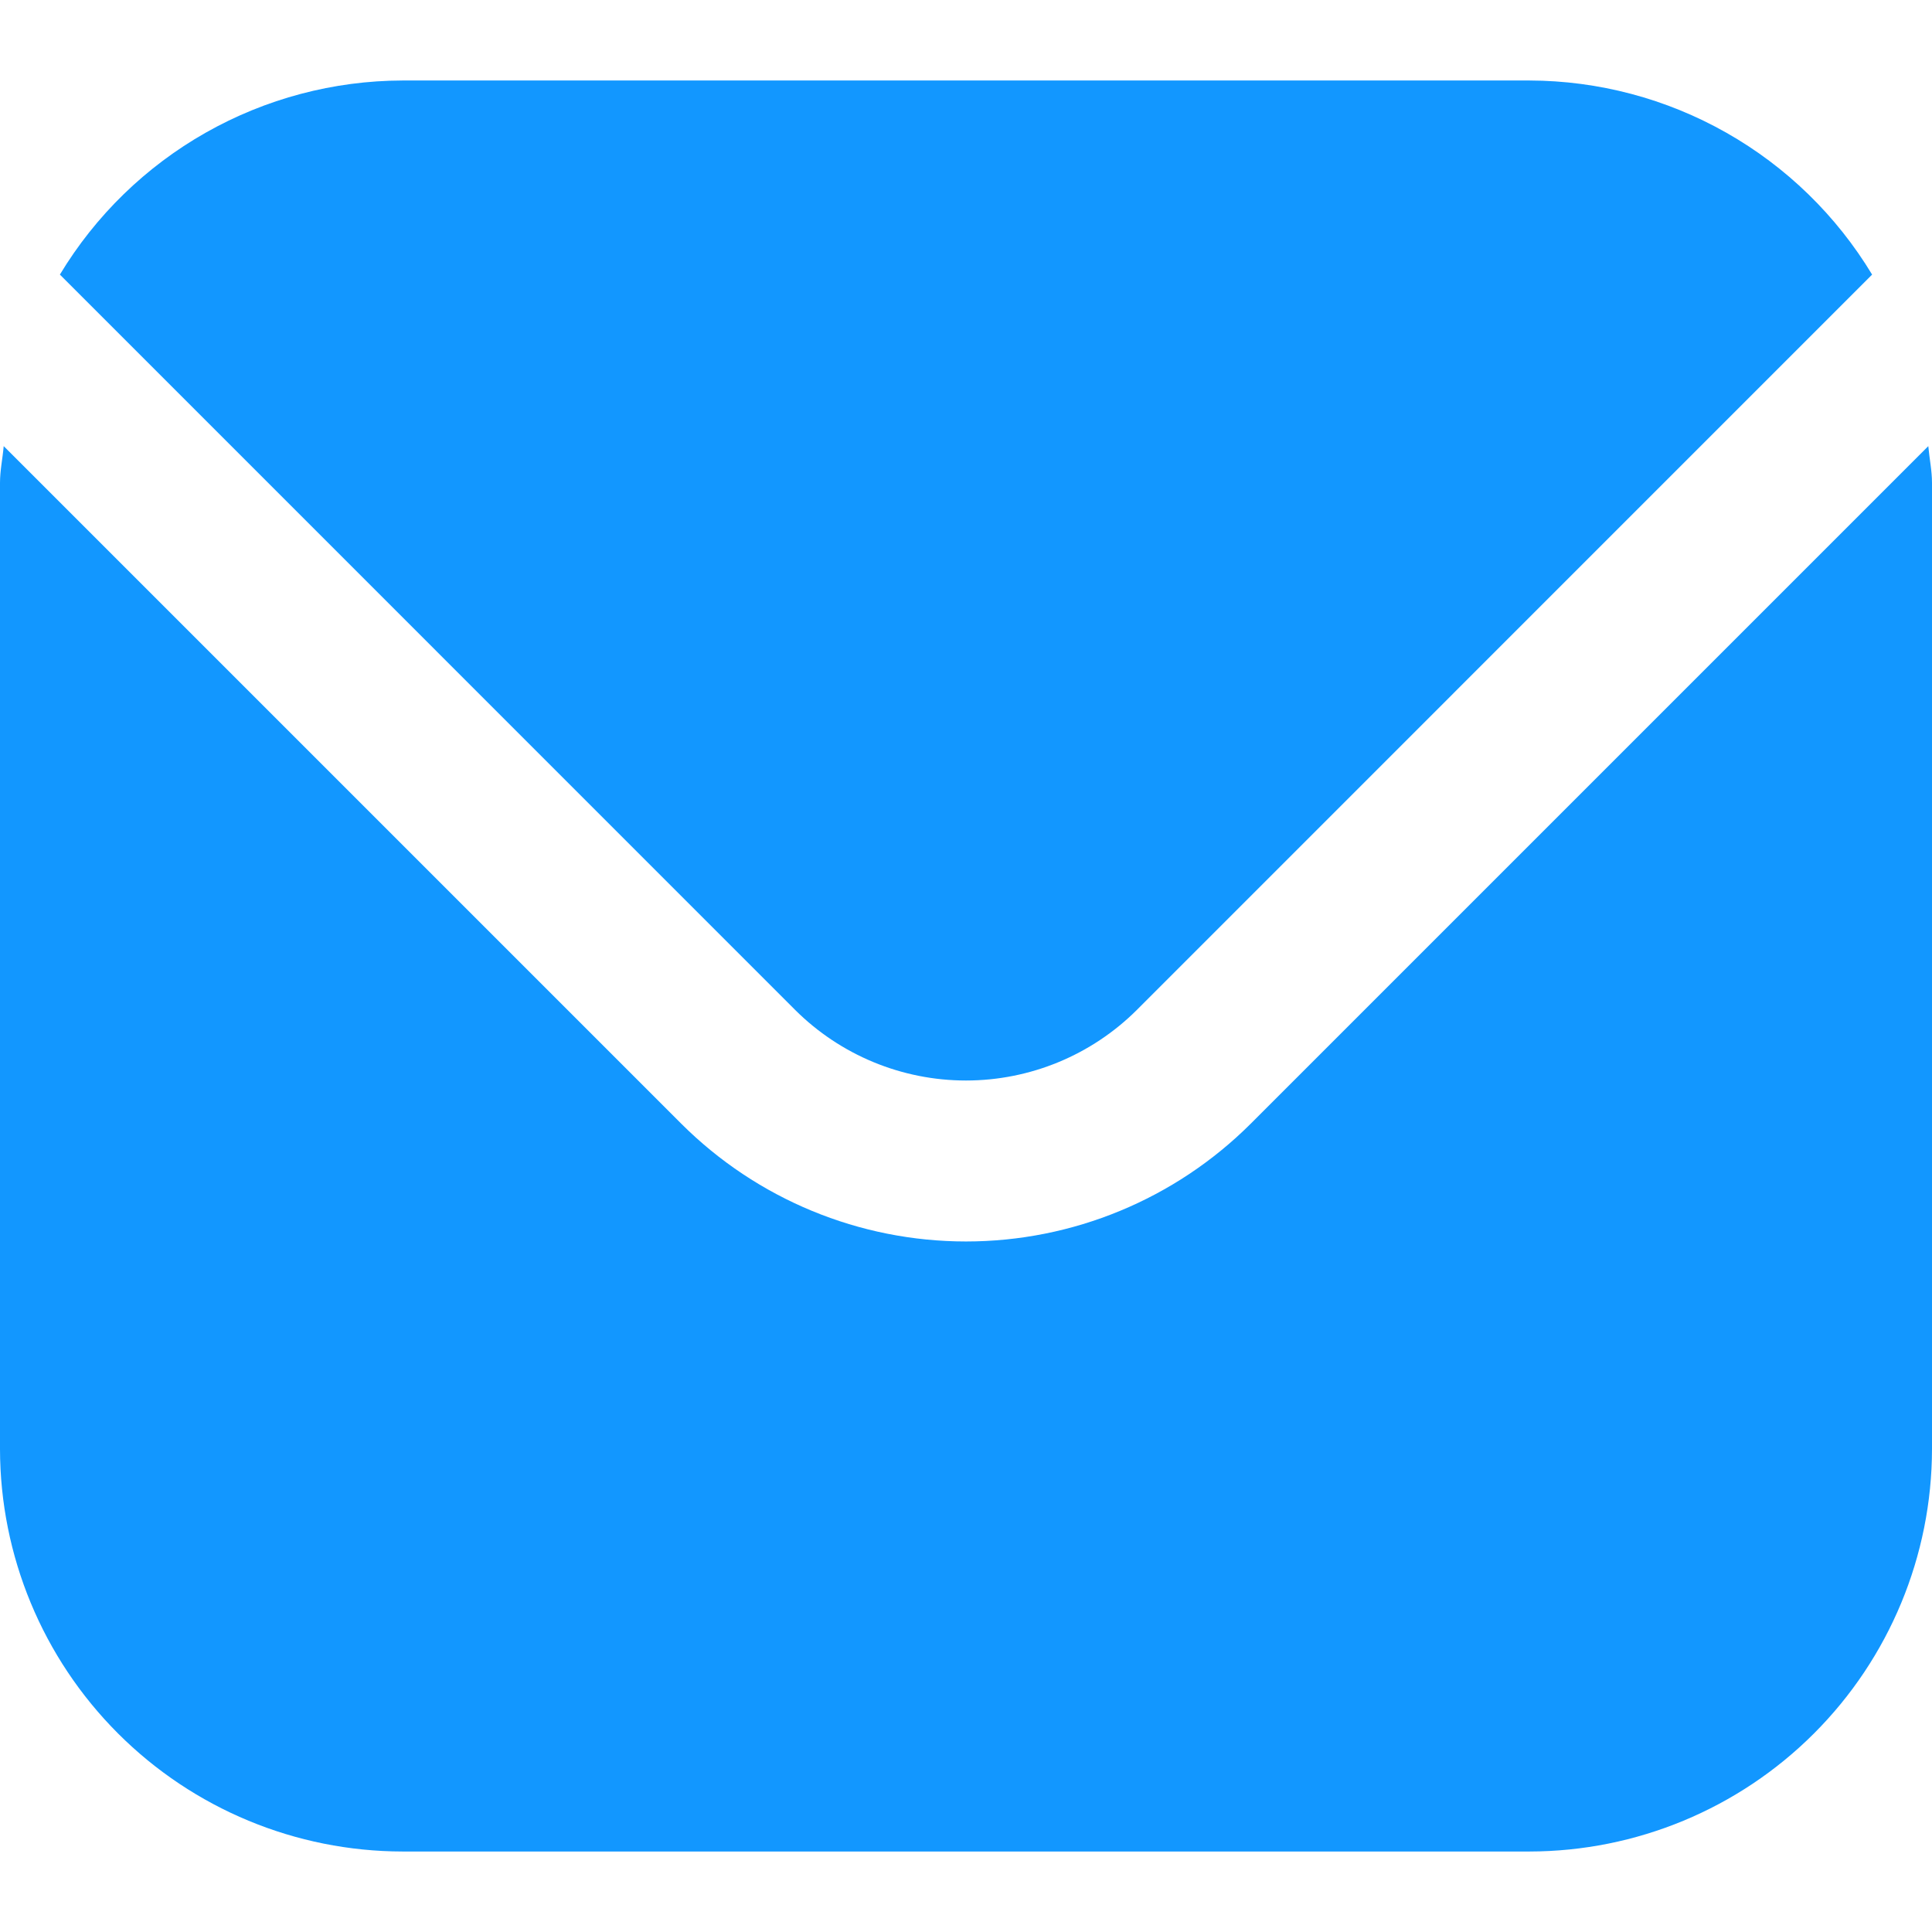 <svg xmlns="http://www.w3.org/2000/svg" width="170" height="170" viewBox="0 0 170 170" fill="none"><g clip-path="url(#clip0_867_184)"><path d="M169.674 39.256L110.047 98.883C103.398 105.515 94.391 109.239 85 109.239C75.609 109.239 66.602 105.515 59.953 98.883L0.326 39.256C0.227 40.375 0 41.388 0 42.5V127.5C0.011 136.89 3.746 145.892 10.386 152.531C17.025 159.17 26.027 162.905 35.417 162.917H134.583C143.973 162.905 152.975 159.17 159.614 152.531C166.254 145.892 169.989 136.89 170 127.5V42.5C170 41.388 169.773 40.375 169.674 39.256Z" fill="#1297FF"></path><path d="M100.03 88.868L164.73 24.161C161.595 18.965 157.175 14.663 151.894 11.672C146.614 8.68 140.652 7.1 134.583 7.083H35.416C29.347 7.1 23.385 8.68 18.105 11.672C12.824 14.663 8.404 18.965 5.27 24.161L69.969 88.868C73.961 92.844 79.365 95.076 84.999 95.076C90.634 95.076 96.038 92.844 100.03 88.868Z" fill="#1297FF"></path></g><defs><clipPath id="clip0_867_184"><rect width="170" height="170" fill="white"></rect></clipPath></defs></svg>